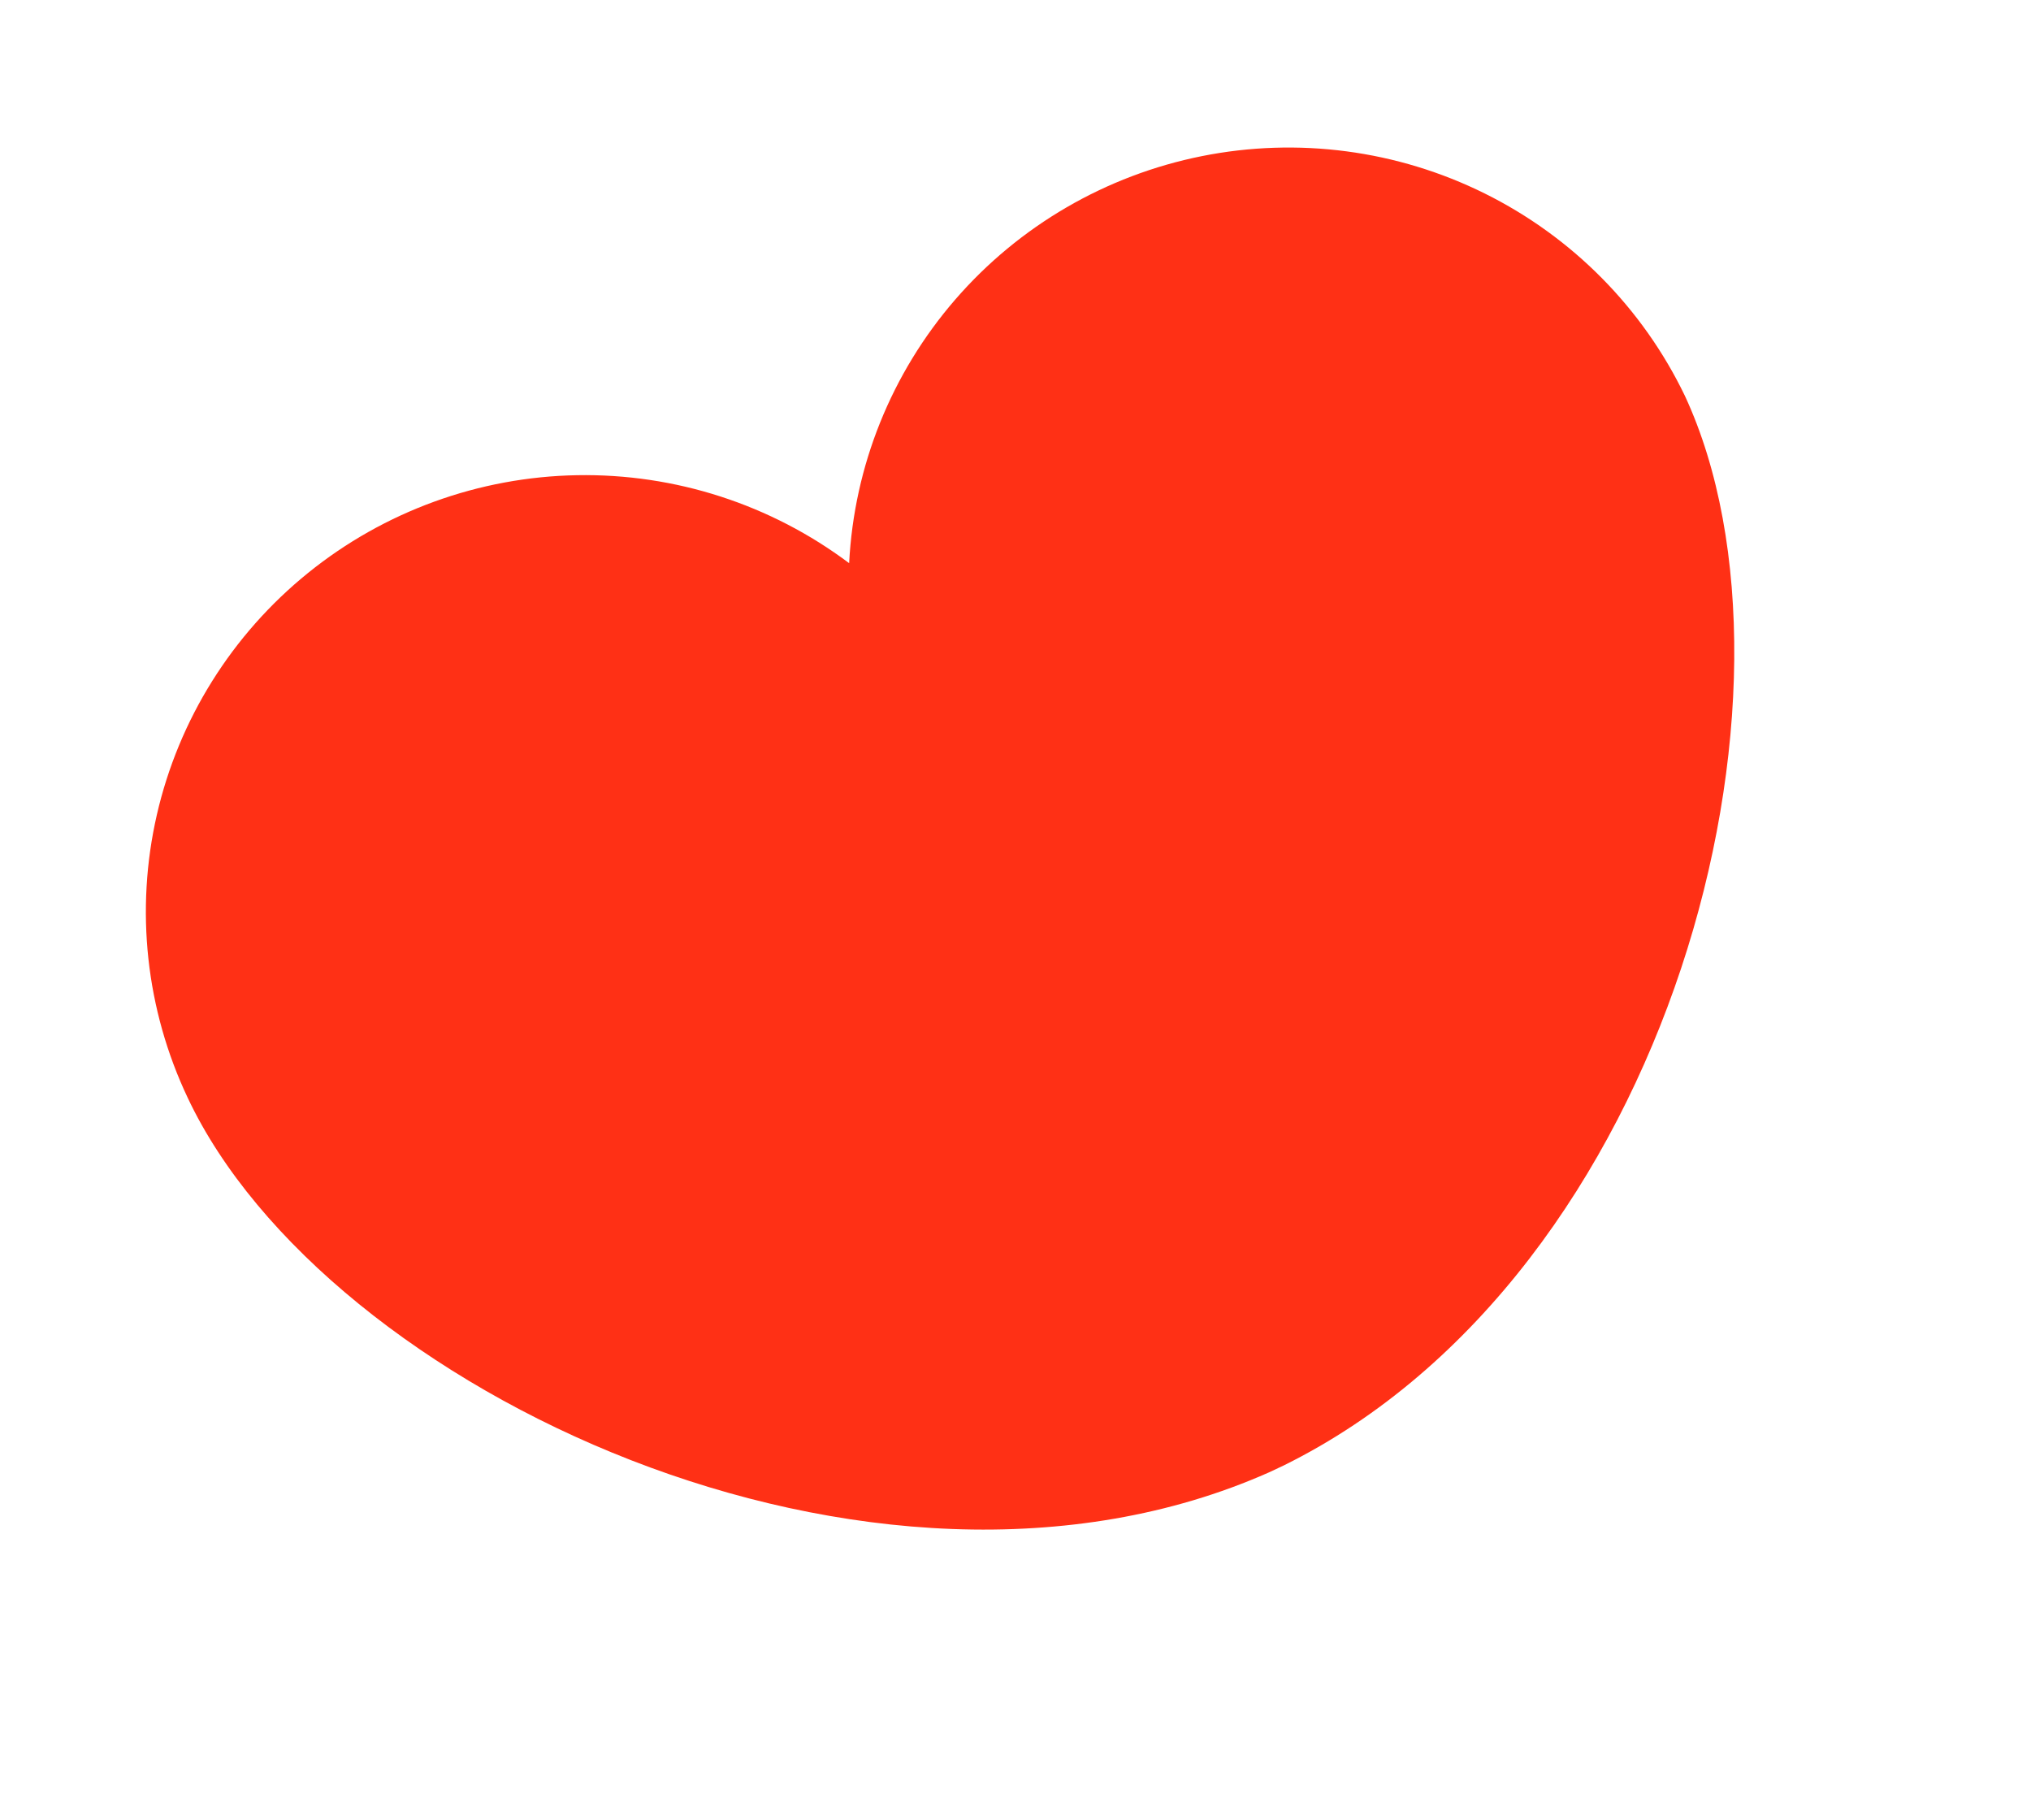 <?xml version="1.0" encoding="UTF-8"?> <svg xmlns="http://www.w3.org/2000/svg" width="240" height="215" viewBox="0 0 240 215" fill="none"><path d="M151.69 173.152L149.973 173.959C103.115 194.758 38.389 164.112 22.18 129.706C17.24 119.28 15.957 107.506 18.536 96.265C21.115 85.024 27.406 74.963 36.406 67.691C45.405 60.419 56.593 56.354 68.183 56.146C79.772 55.938 91.095 59.599 100.342 66.543C100.924 55.062 105.338 44.098 112.886 35.387C120.435 26.676 130.687 20.715 142.02 18.447C153.353 16.179 165.12 17.735 175.46 22.866C185.799 27.998 194.12 36.414 199.107 46.781C215.161 81.383 197.642 150.445 151.69 173.152Z" fill="#FF3015"></path></svg> 